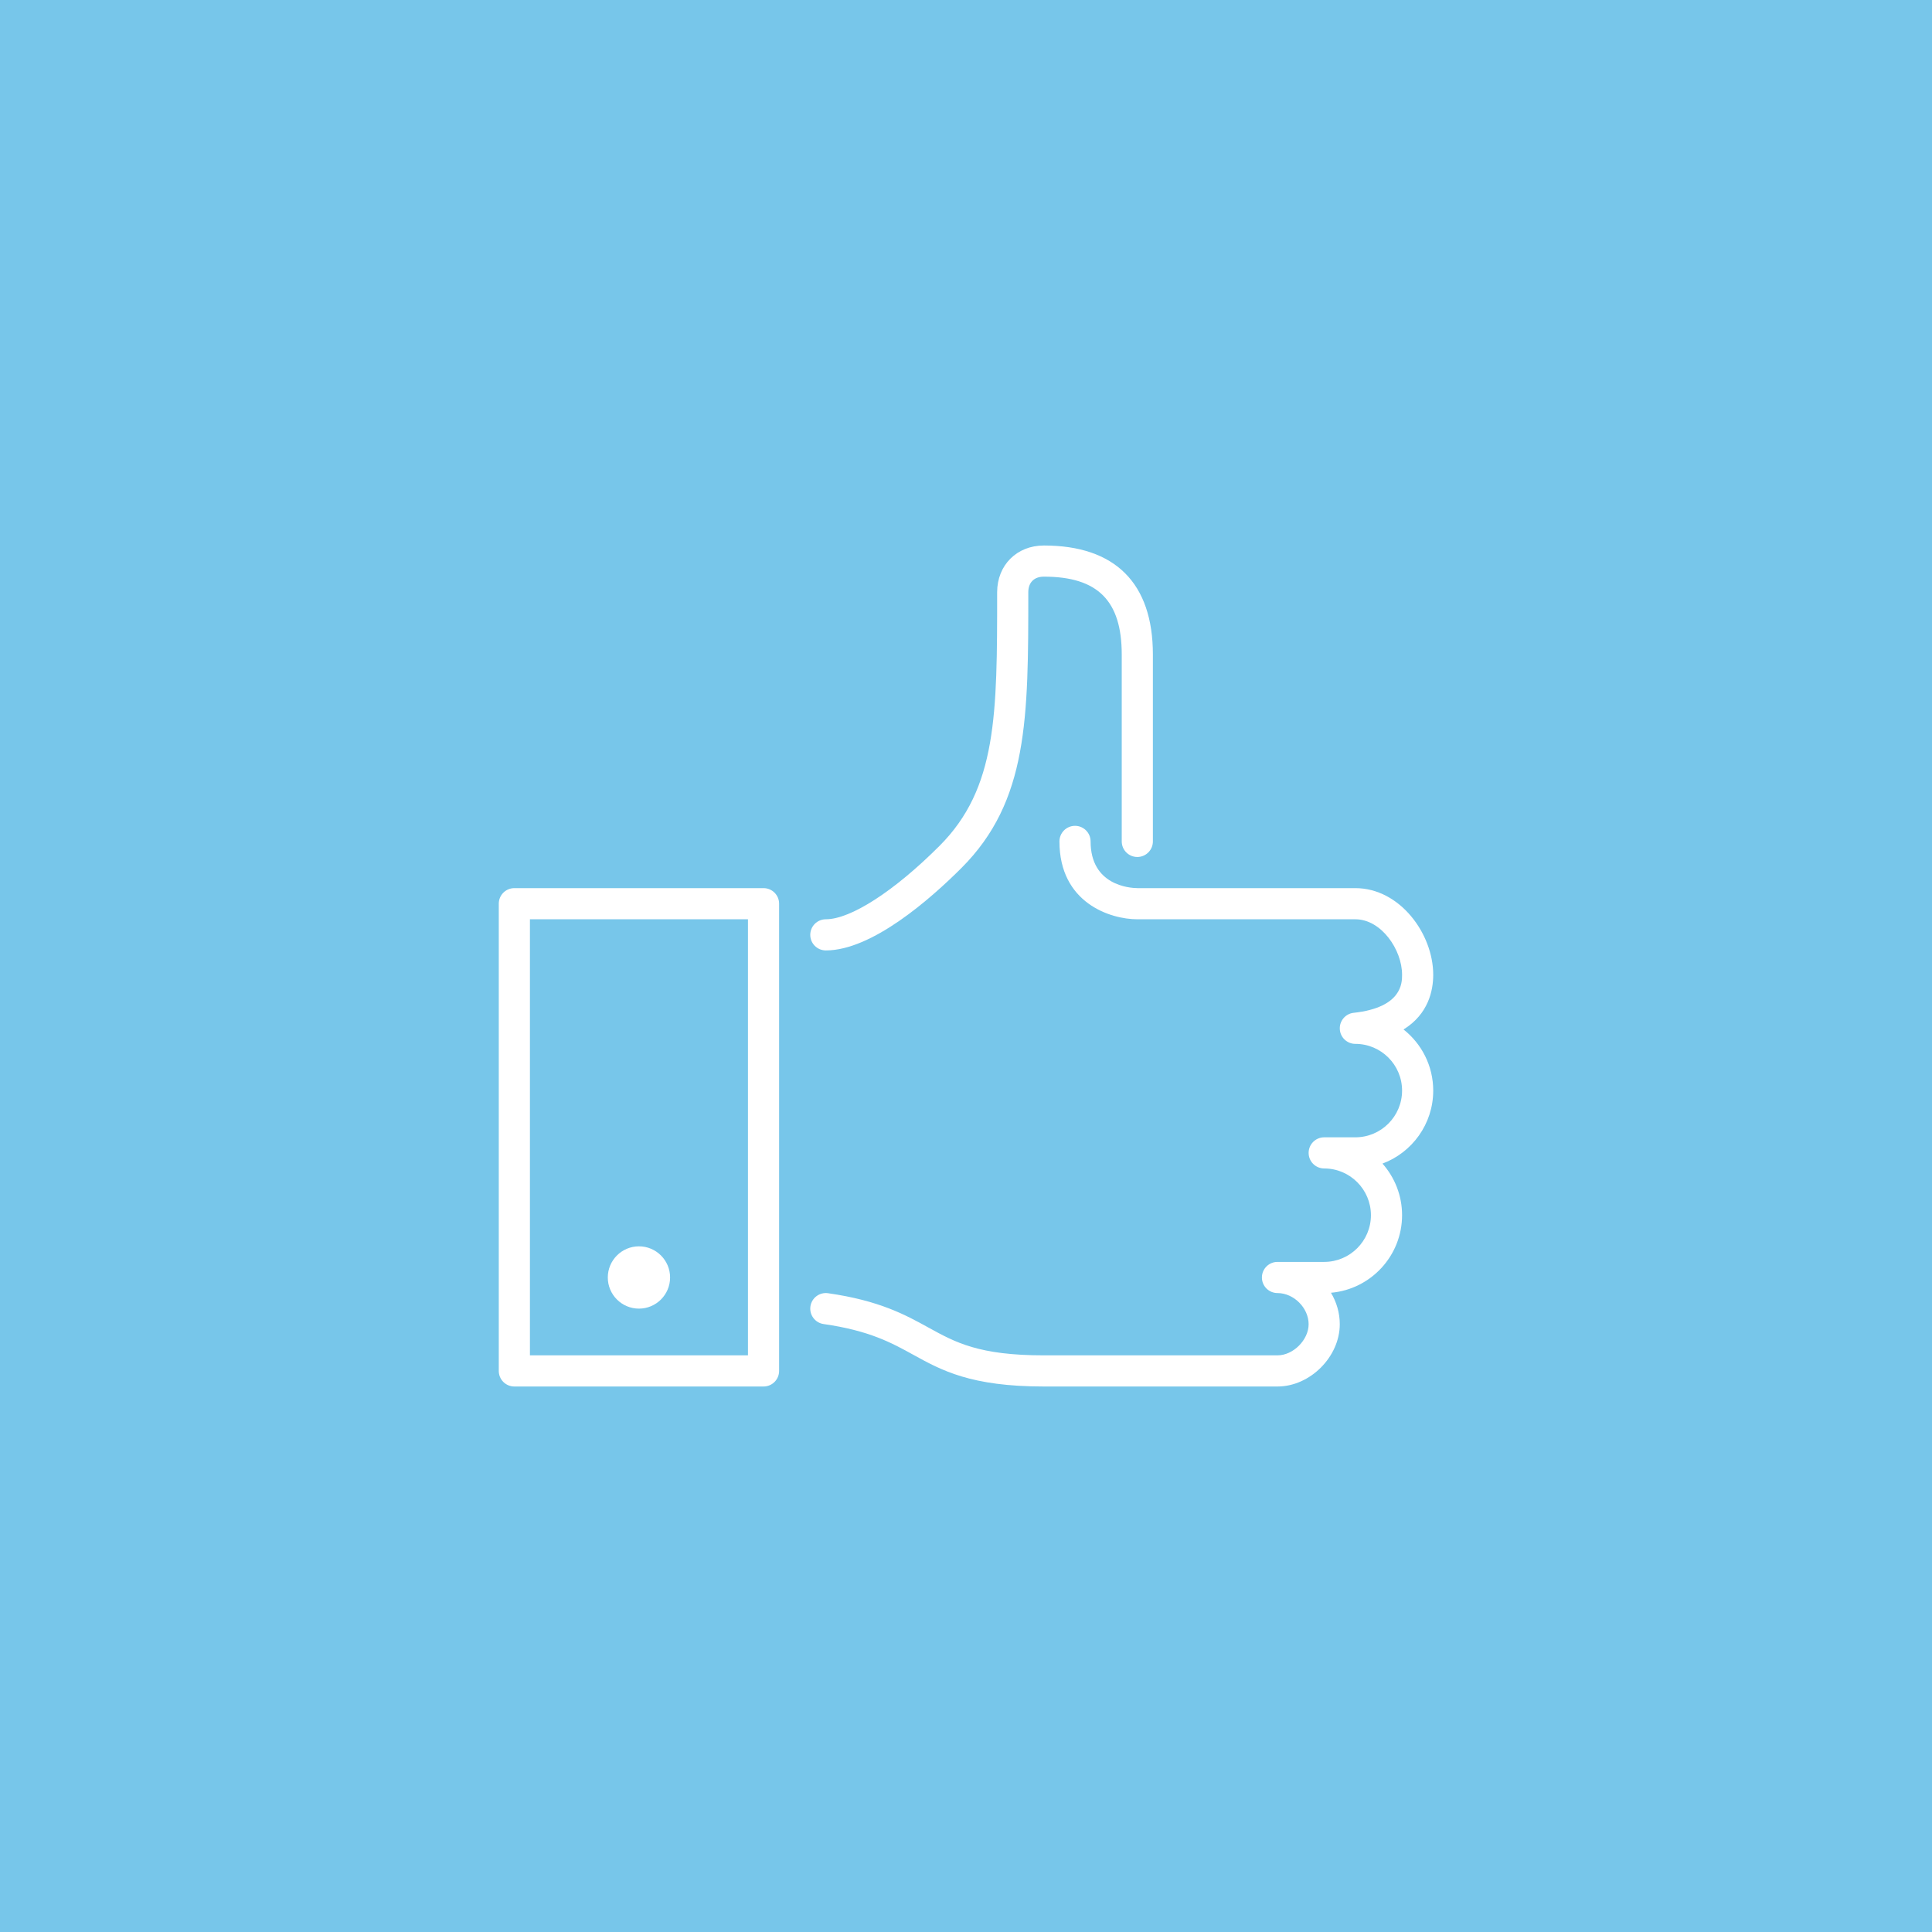 <?xml version="1.0" encoding="UTF-8" standalone="no"?> <svg xmlns="http://www.w3.org/2000/svg" xmlns:xlink="http://www.w3.org/1999/xlink" xmlns:serif="http://www.serif.com/" width="100%" height="100%" viewBox="0 0 32 32" version="1.1" xml:space="preserve" style="fill-rule:evenodd;clip-rule:evenodd;stroke-linejoin:round;stroke-miterlimit:2;"> <g transform="matrix(1,0,0,1,0.111,0.438)"> <g transform="matrix(1,0,0,1,-0.111,-0.438)"> <rect x="0" y="0" width="32" height="32" style="fill:rgb(119,198,234);"></rect> </g> <g id="thumbs-up.svg" transform="matrix(0.026,0,0,0.026,15.889,15.562)"> <g transform="matrix(1,0,0,1,-297.64,-297.637)"> <g> <g> <g> <path d="M576.371,338.068C592.254,328.236 595.281,313.214 595.281,303.214C595.281,277.171 574.058,248.032 545.674,248.032L406.835,248.032C401.853,247.972 377.011,246.276 377.011,218.268C377.011,212.792 372.577,208.347 367.089,208.347C361.603,208.347 357.169,212.792 357.169,218.268C357.169,257.506 389.622,267.875 406.776,267.875L545.674,267.875C562.162,267.875 575.438,287.211 575.438,303.216C575.438,308.374 575.438,324.081 544.594,327.462C539.354,328.038 535.485,332.601 535.774,337.87C536.051,343.128 540.407,347.245 545.674,347.245C562.084,347.245 575.438,360.599 575.438,377.009C575.438,393.419 562.084,406.773 545.674,406.773L525.832,406.773C520.344,406.773 515.91,411.218 515.91,416.695C515.91,422.172 520.344,426.615 525.832,426.615C542.24,426.615 555.596,439.97 555.596,456.381C555.596,472.789 542.241,486.145 525.832,486.145L496.066,486.145C490.58,486.145 486.146,490.588 486.146,496.065C486.146,501.542 490.58,505.987 496.066,505.987C506.455,505.987 515.91,515.442 515.91,525.829C515.91,535.841 506.088,545.673 496.066,545.673L347.246,545.673C305.824,545.673 290.923,537.448 273.66,527.933C259.065,519.886 242.517,510.769 209.757,506.087C204.33,505.304 199.3,509.083 198.526,514.499C197.752,519.927 201.513,524.956 206.939,525.731C236.128,529.897 250.335,537.735 264.086,545.315C282.104,555.247 300.715,565.516 347.247,565.516L496.067,565.516C516.842,565.516 535.751,546.596 535.751,525.83C535.751,518.588 533.688,511.723 530.136,505.799C555.476,503.617 575.437,482.285 575.437,456.379C575.437,443.789 570.714,432.272 562.957,423.51C581.816,416.477 595.281,398.291 595.281,377.01C595.281,361.234 587.878,347.155 576.371,338.068Z" style="fill:white;fill-rule:nonzero;"></path> <path d="M89.292,515.907C100.235,515.907 109.135,507.009 109.135,496.063C109.135,485.12 100.235,476.221 89.292,476.221C78.349,476.221 69.449,485.119 69.449,496.065C69.449,507.009 78.349,515.907 89.292,515.907Z" style="fill:white;fill-rule:nonzero;"></path> <path d="M208.348,287.717C237.825,287.717 275.118,254.818 294.733,235.203C337.325,192.61 337.325,139.671 337.325,59.526C337.325,53.315 341.036,49.605 347.247,49.605C381.554,49.605 396.854,64.903 396.854,99.212L396.854,218.268C396.854,223.744 401.288,228.189 406.774,228.189C412.26,228.189 416.696,223.744 416.696,218.268L416.696,99.212C416.696,53.772 392.676,29.763 347.247,29.763C330.003,29.763 317.483,42.284 317.483,59.527C317.483,137.4 317.483,184.398 280.704,221.176C251.901,249.976 224.172,267.874 208.347,267.874C202.86,267.874 198.426,272.319 198.426,277.795C198.426,283.271 202.861,287.717 208.348,287.717Z" style="fill:white;fill-rule:nonzero;"></path> <path d="M168.663,248.031L9.921,248.031C4.435,248.031 0,252.476 0,257.952L0,555.593C0,561.068 4.435,565.513 9.921,565.513L168.662,565.513C174.148,565.513 178.583,561.068 178.583,555.593L178.583,257.952C178.584,252.476 174.15,248.031 168.663,248.031ZM158.741,545.671L19.843,545.671L19.843,267.874L158.742,267.874L158.741,545.671Z" style="fill:white;fill-rule:nonzero;"></path> </g> </g> </g> </g> </g> </g> </svg> 
